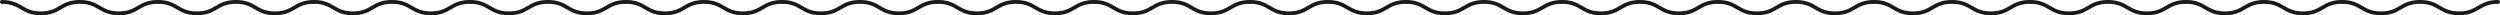 <svg width="1314" height="8" viewBox="0 0 1314 8" fill="none" xmlns="http://www.w3.org/2000/svg">
<path d="M1 1C11.25 1 11.25 7 21.499 7C31.749 7 31.749 1 41.999 1C52.248 1 52.248 7 62.498 7C72.748 7 72.748 1 82.998 1C93.247 1 93.247 7 103.497 7C113.747 7 113.747 1 123.996 1C134.246 1 134.246 7 144.496 7C154.745 7 154.745 1 164.995 1C175.245 1 175.245 7 185.494 7C195.744 7 195.744 1 205.994 1C216.243 1 216.243 7 226.493 7C236.743 7 236.743 1 246.992 1C257.242 1 257.242 7 267.492 7C277.742 7 277.742 1 287.991 1C298.241 1 298.241 7 308.491 7C318.74 7 318.74 1 328.99 1C339.24 1 339.24 7 349.489 7C359.739 7 359.739 1 369.989 1C380.238 1 380.238 7 390.488 7C400.738 7 400.738 1 410.987 1C421.237 1 421.237 7 431.487 7C441.737 7 441.737 1 451.986 1C462.236 1 462.236 7 472.486 7C482.735 7 482.735 1 492.985 1C503.235 1 503.235 7 513.484 7C523.734 7 523.734 1 533.974 1C544.213 1 544.223 7 554.473 7C564.723 7 564.723 1 574.972 1C585.222 1 585.222 7 595.462 7C605.702 7 605.712 1 615.961 1C626.211 1 626.211 7 636.461 7C646.71 7 646.71 1 656.96 1C667.21 1 667.21 7 677.459 7C687.709 7 687.709 1 697.959 1C708.208 1 708.208 7 718.458 7C728.708 7 728.708 1 738.957 1C749.207 1 749.207 7 759.457 7C769.707 7 769.707 1 779.956 1C790.206 1 790.206 7 800.456 7C810.705 7 810.705 1 820.955 1C831.205 1 831.205 7 841.454 7C851.704 7 851.704 1 861.954 1C872.203 1 872.203 7 882.453 7C892.703 7 892.703 1 902.952 1C913.202 1 913.202 7 923.452 7C933.702 7 933.702 1 943.951 1C954.201 1 954.201 7 964.451 7C974.7 7 974.7 1 984.95 1C995.2 1 995.2 7 1005.45 7C1015.7 7 1015.7 1 1025.95 1C1036.2 1 1036.2 7 1046.45 7C1056.7 7 1056.7 1 1066.95 1C1077.2 1 1077.2 7 1087.45 7C1097.7 7 1097.7 1 1107.95 1C1118.2 1 1118.2 7 1128.45 7C1138.7 7 1138.7 1 1148.94 1C1159.19 1 1159.19 7 1169.44 7C1179.69 7 1179.69 1 1189.94 1C1200.19 1 1200.19 7 1210.45 7C1220.71 7 1220.7 1 1230.96 1C1241.22 1 1241.21 7 1251.47 7C1261.73 7 1261.72 1 1271.98 1C1282.24 1 1282.23 7 1292.49 7C1302.75 7 1302.74 1 1313 1" stroke="#1A1919" stroke-width="2" stroke-miterlimit="10" stroke-linecap="round"/>
</svg>
